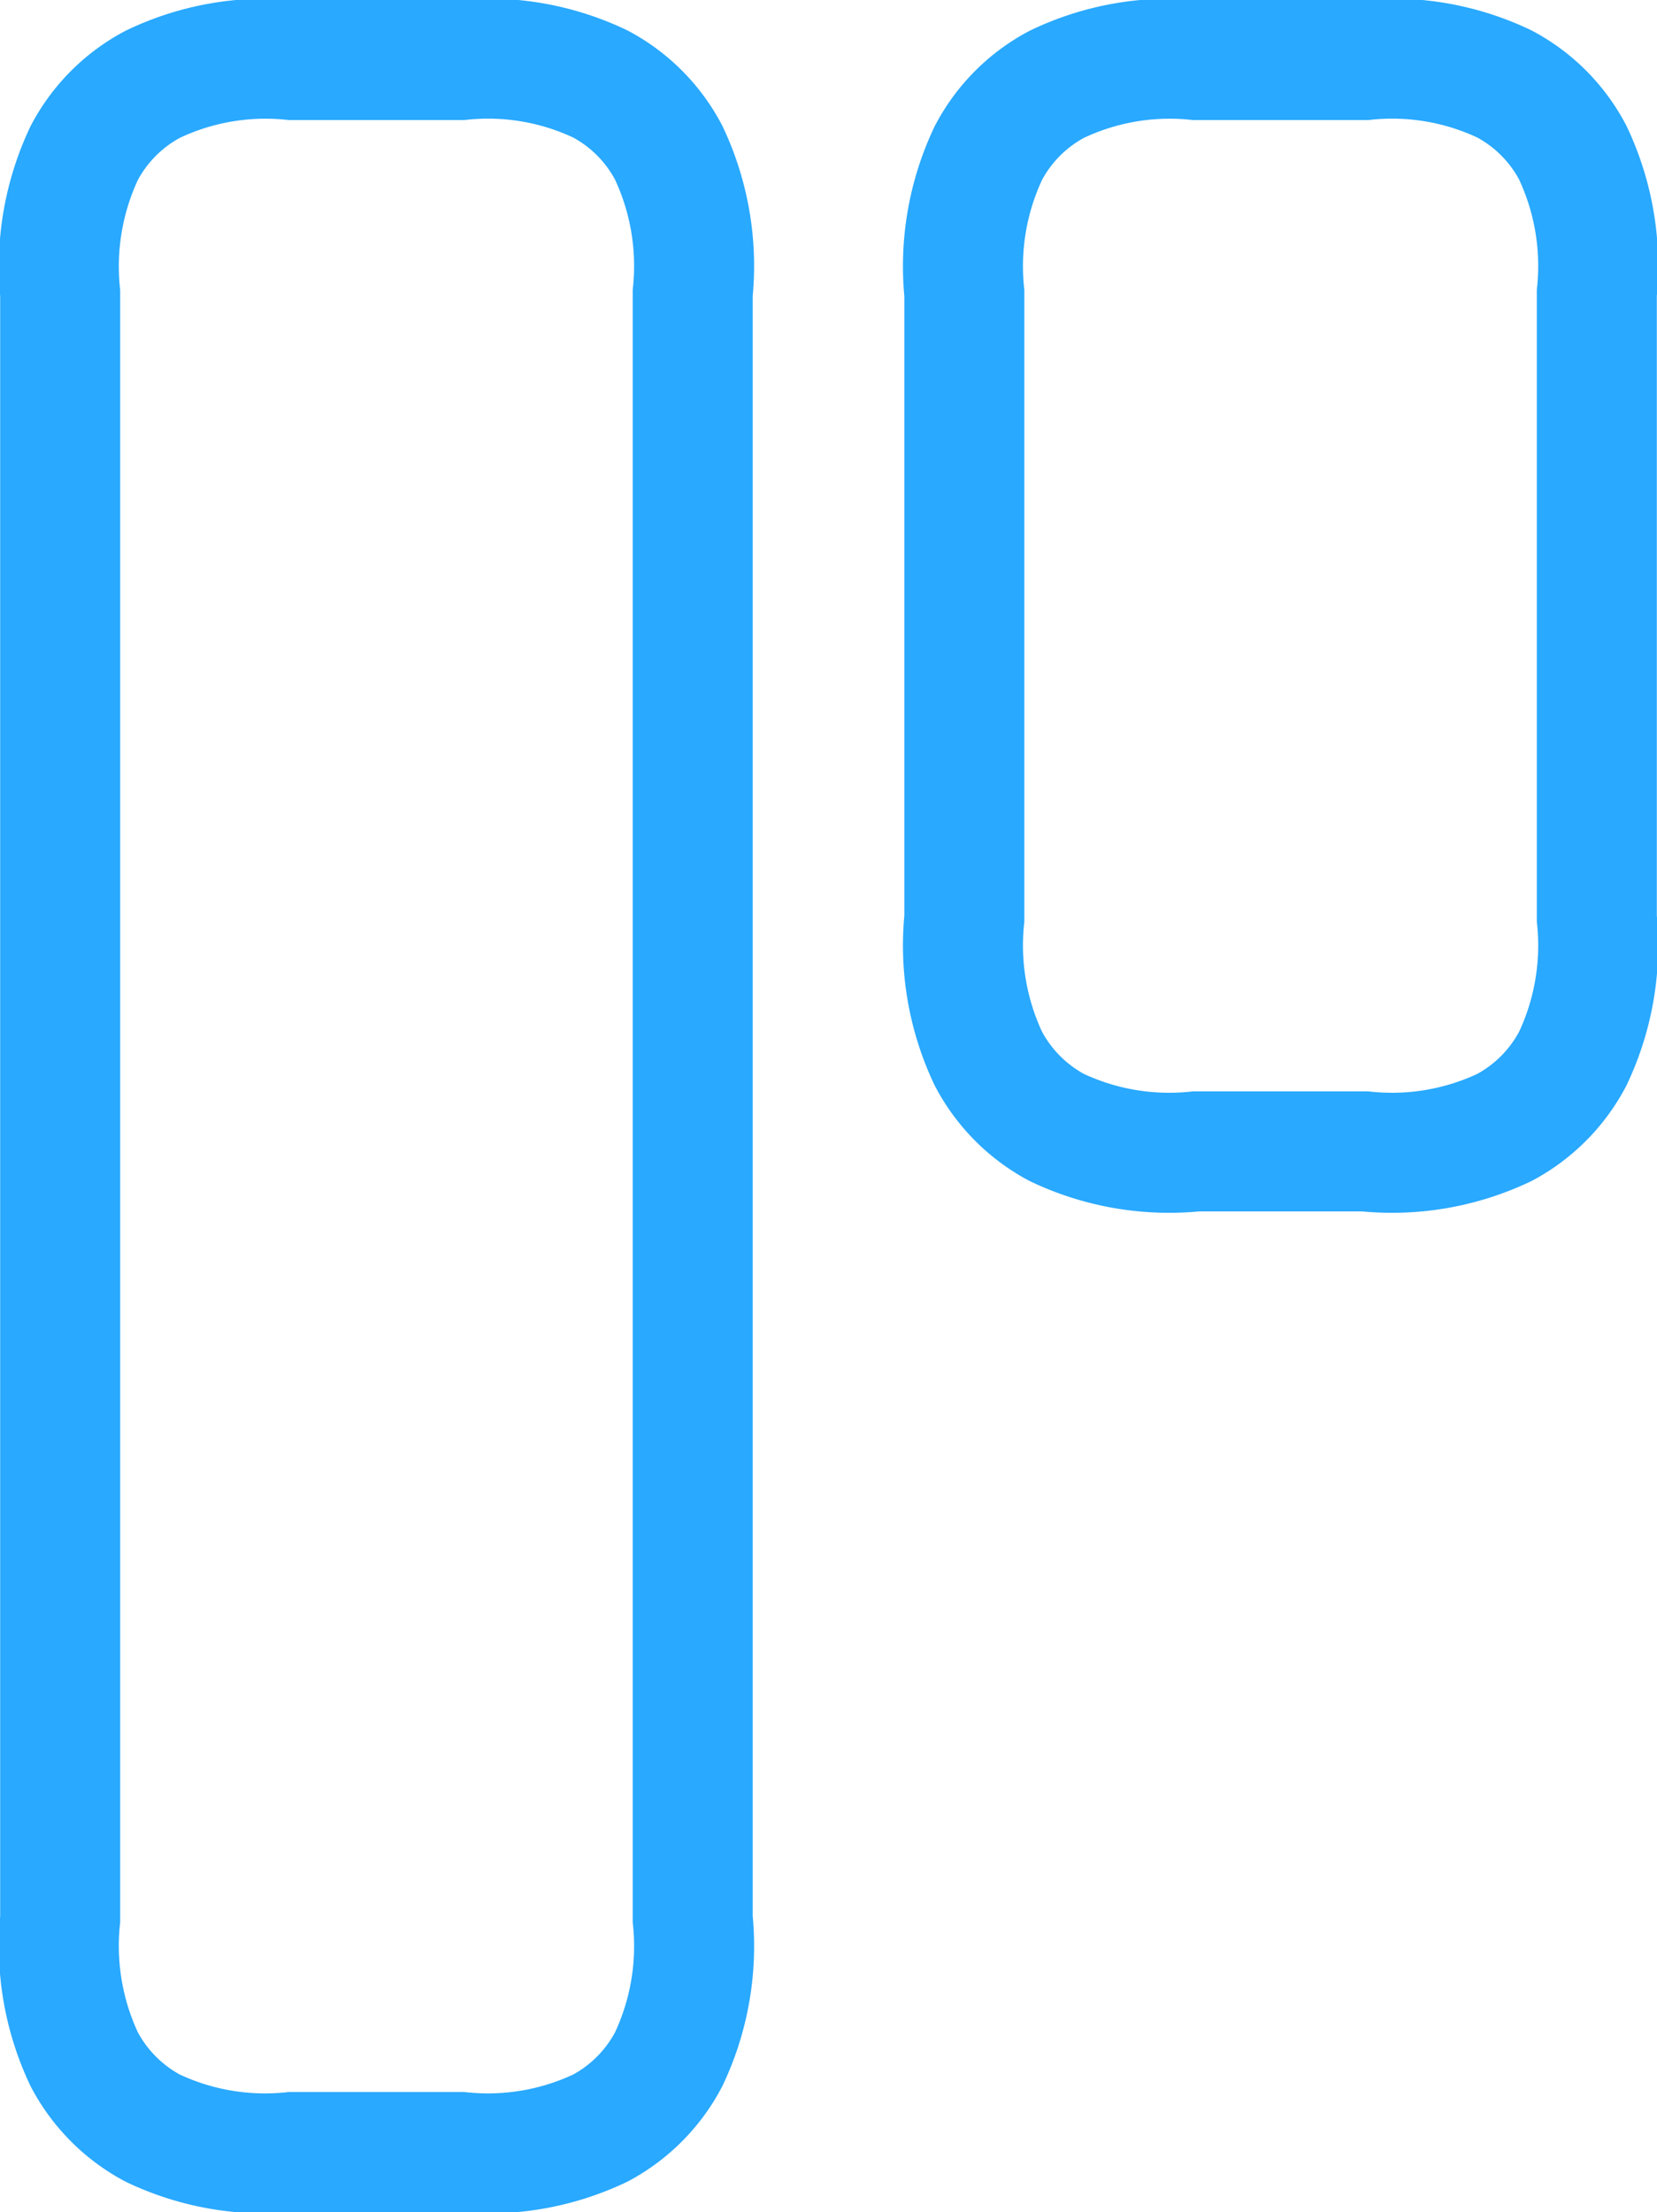 <svg xmlns="http://www.w3.org/2000/svg" width="27.616" height="36.855" viewBox="0 0 27.616 36.855"><g id="Groupe_247" data-name="Groupe 247" transform="translate(-396.56 -255.041)"><path id="Trac&#xE9;_481" data-name="Trac&#xE9; 481" d="M416.493,256.179h2.82a4.347,4.347,0,0,1,2.322.4,2.735,2.735,0,0,1,1.138,1.145,4.41,4.41,0,0,1,.4,2.335V270.48a4.407,4.407,0,0,1-.4,2.334,2.756,2.756,0,0,1-1.138,1.147,4.366,4.366,0,0,1-2.322.4h-2.82a4.369,4.369,0,0,1-2.323-.4,2.755,2.755,0,0,1-1.138-1.147,4.407,4.407,0,0,1-.4-2.334V260.065a4.41,4.41,0,0,1,.4-2.335,2.735,2.735,0,0,1,1.138-1.145A4.351,4.351,0,0,1,416.493,256.179Zm-15.069,0h2.821a4.347,4.347,0,0,1,2.322.4,2.735,2.735,0,0,1,1.138,1.145,4.41,4.41,0,0,1,.4,2.335V287.15a4.4,4.4,0,0,1-.4,2.334,2.747,2.747,0,0,1-1.138,1.147,4.366,4.366,0,0,1-2.322.4h-2.821a4.363,4.363,0,0,1-2.322-.4,2.759,2.759,0,0,1-1.139-1.147,4.422,4.422,0,0,1-.4-2.334V260.065a4.429,4.429,0,0,1,.4-2.335,2.747,2.747,0,0,1,1.139-1.145A4.344,4.344,0,0,1,401.424,256.179Z" transform="translate(0 -0.138)" fill="none" stroke="#29a9ff" stroke-width="2"></path></g></svg>